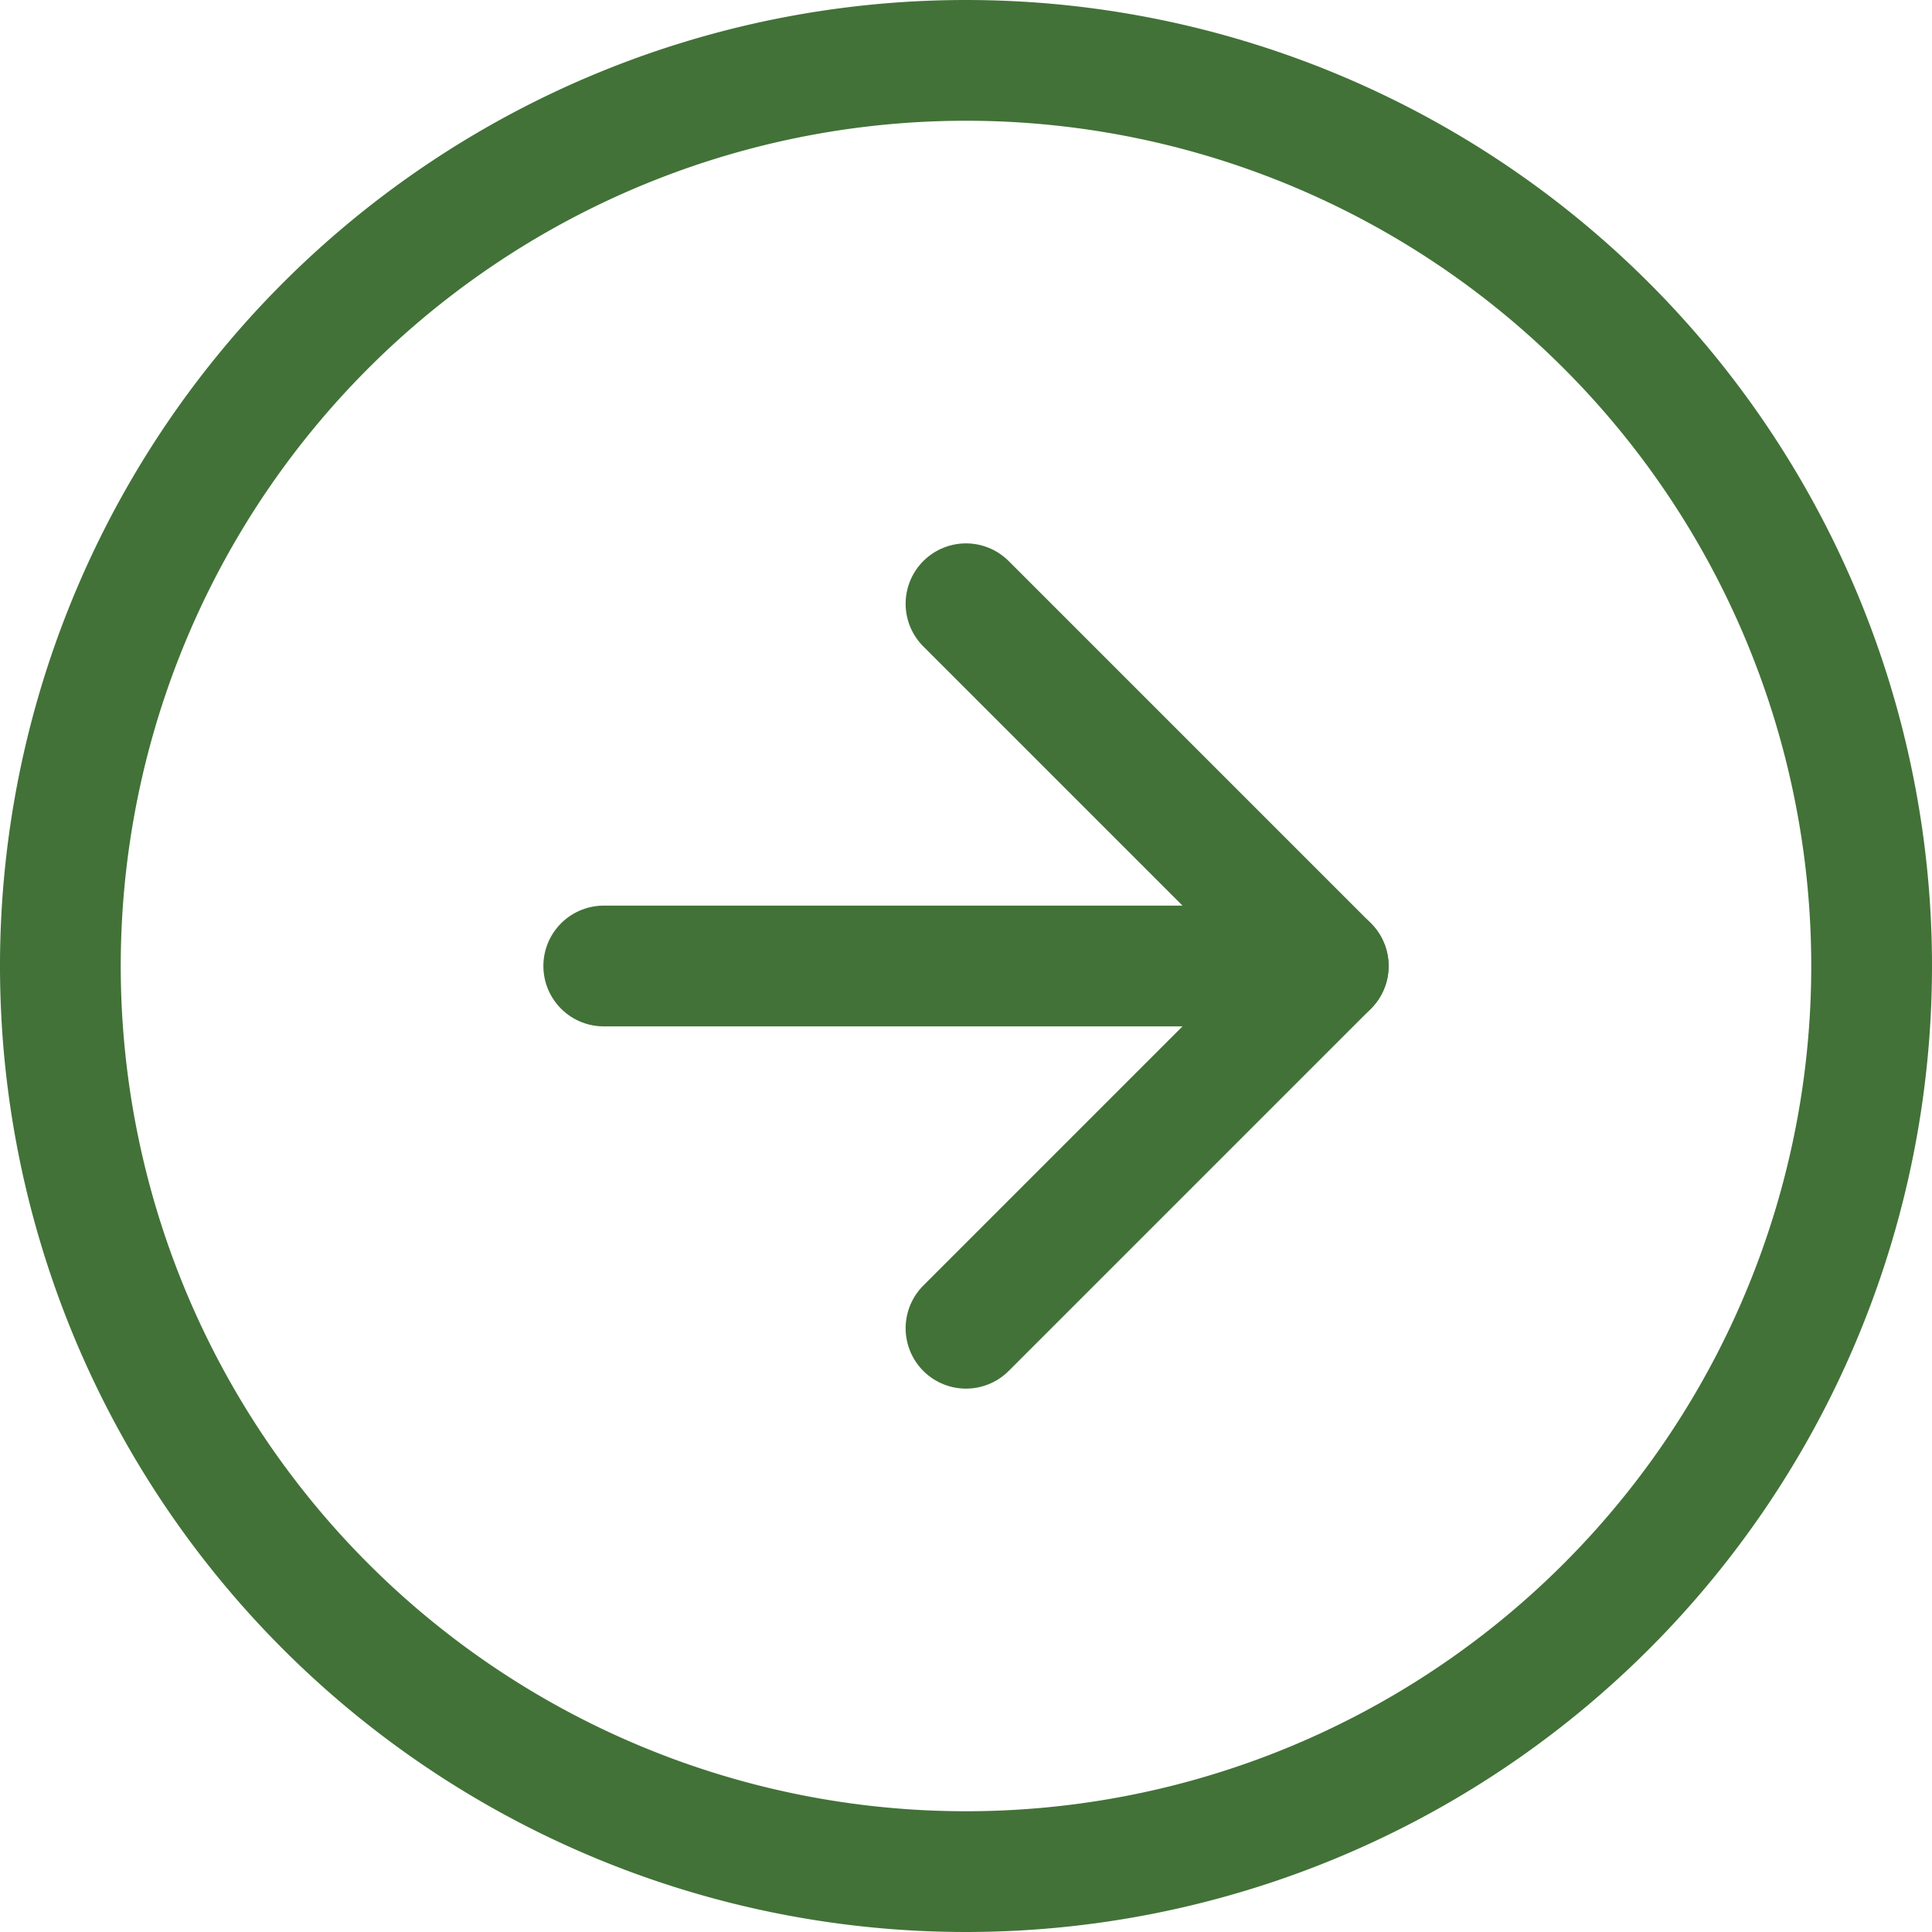 <svg xmlns="http://www.w3.org/2000/svg" width="32" height="32" viewBox="0 0 32 32"><g id="Icon_feather-arrow-right-circle" data-name="Icon feather-arrow-right-circle" transform="translate(-2 -2)"><path id="Path_218" data-name="Path 218" d="M33,18A15,15,0,1,1,18,3,15,15,0,0,1,33,18Z" fill="none" stroke="#427238" stroke-linecap="round" stroke-linejoin="round" stroke-width="2"></path><path id="Path_219" data-name="Path 219" d="M18,24l6-6-6-6" fill="none" stroke="#427238" stroke-linecap="round" stroke-linejoin="round" stroke-width="2"></path><path id="Path_220" data-name="Path 220" d="M12,18H24" fill="none" stroke="#427238" stroke-linecap="round" stroke-linejoin="round" stroke-width="2"></path></g></svg>